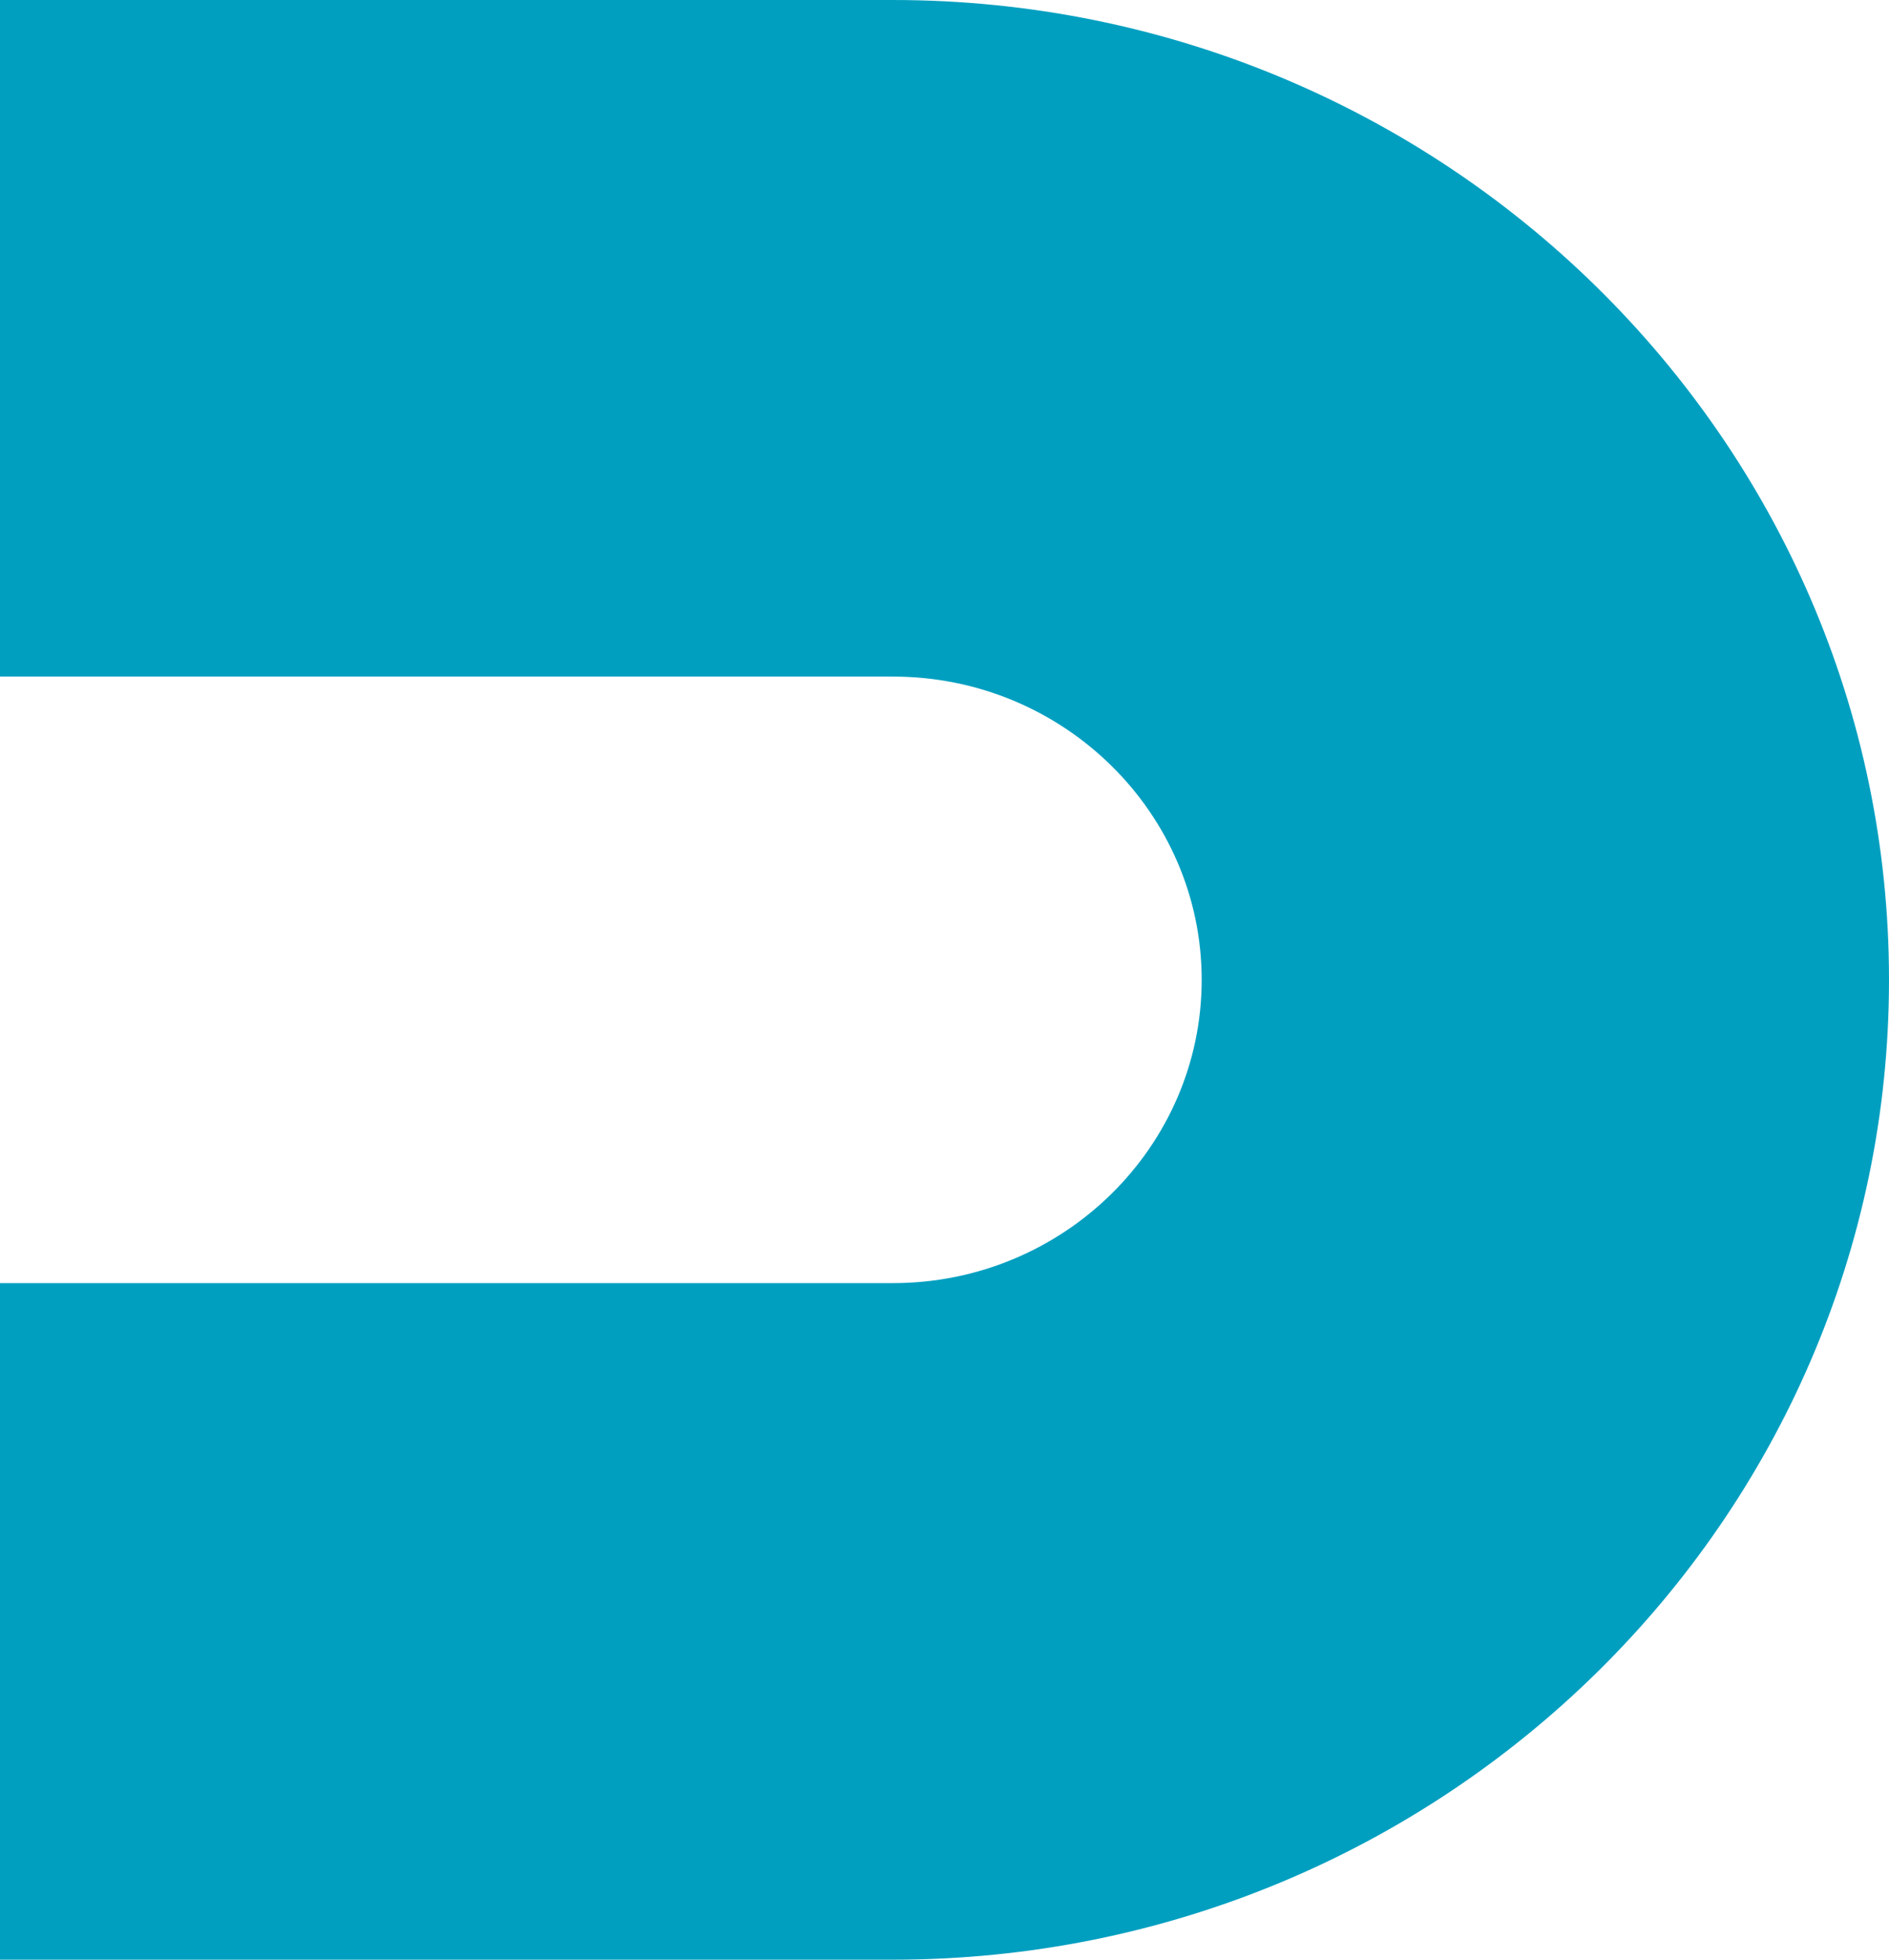 <svg width="27" height="28" viewBox="0 0 27 28" fill="none" xmlns="http://www.w3.org/2000/svg">
<path d="M12.764 0H0V9.667H12.764C15.2 9.667 17.176 11.615 17.176 14C17.176 16.384 15.2 18.333 12.764 18.333H0V28H12.764C20.61 28 27 21.725 27 14C27 6.275 20.61 0 12.764 0Z" fill="#009FC0"/>
</svg>
